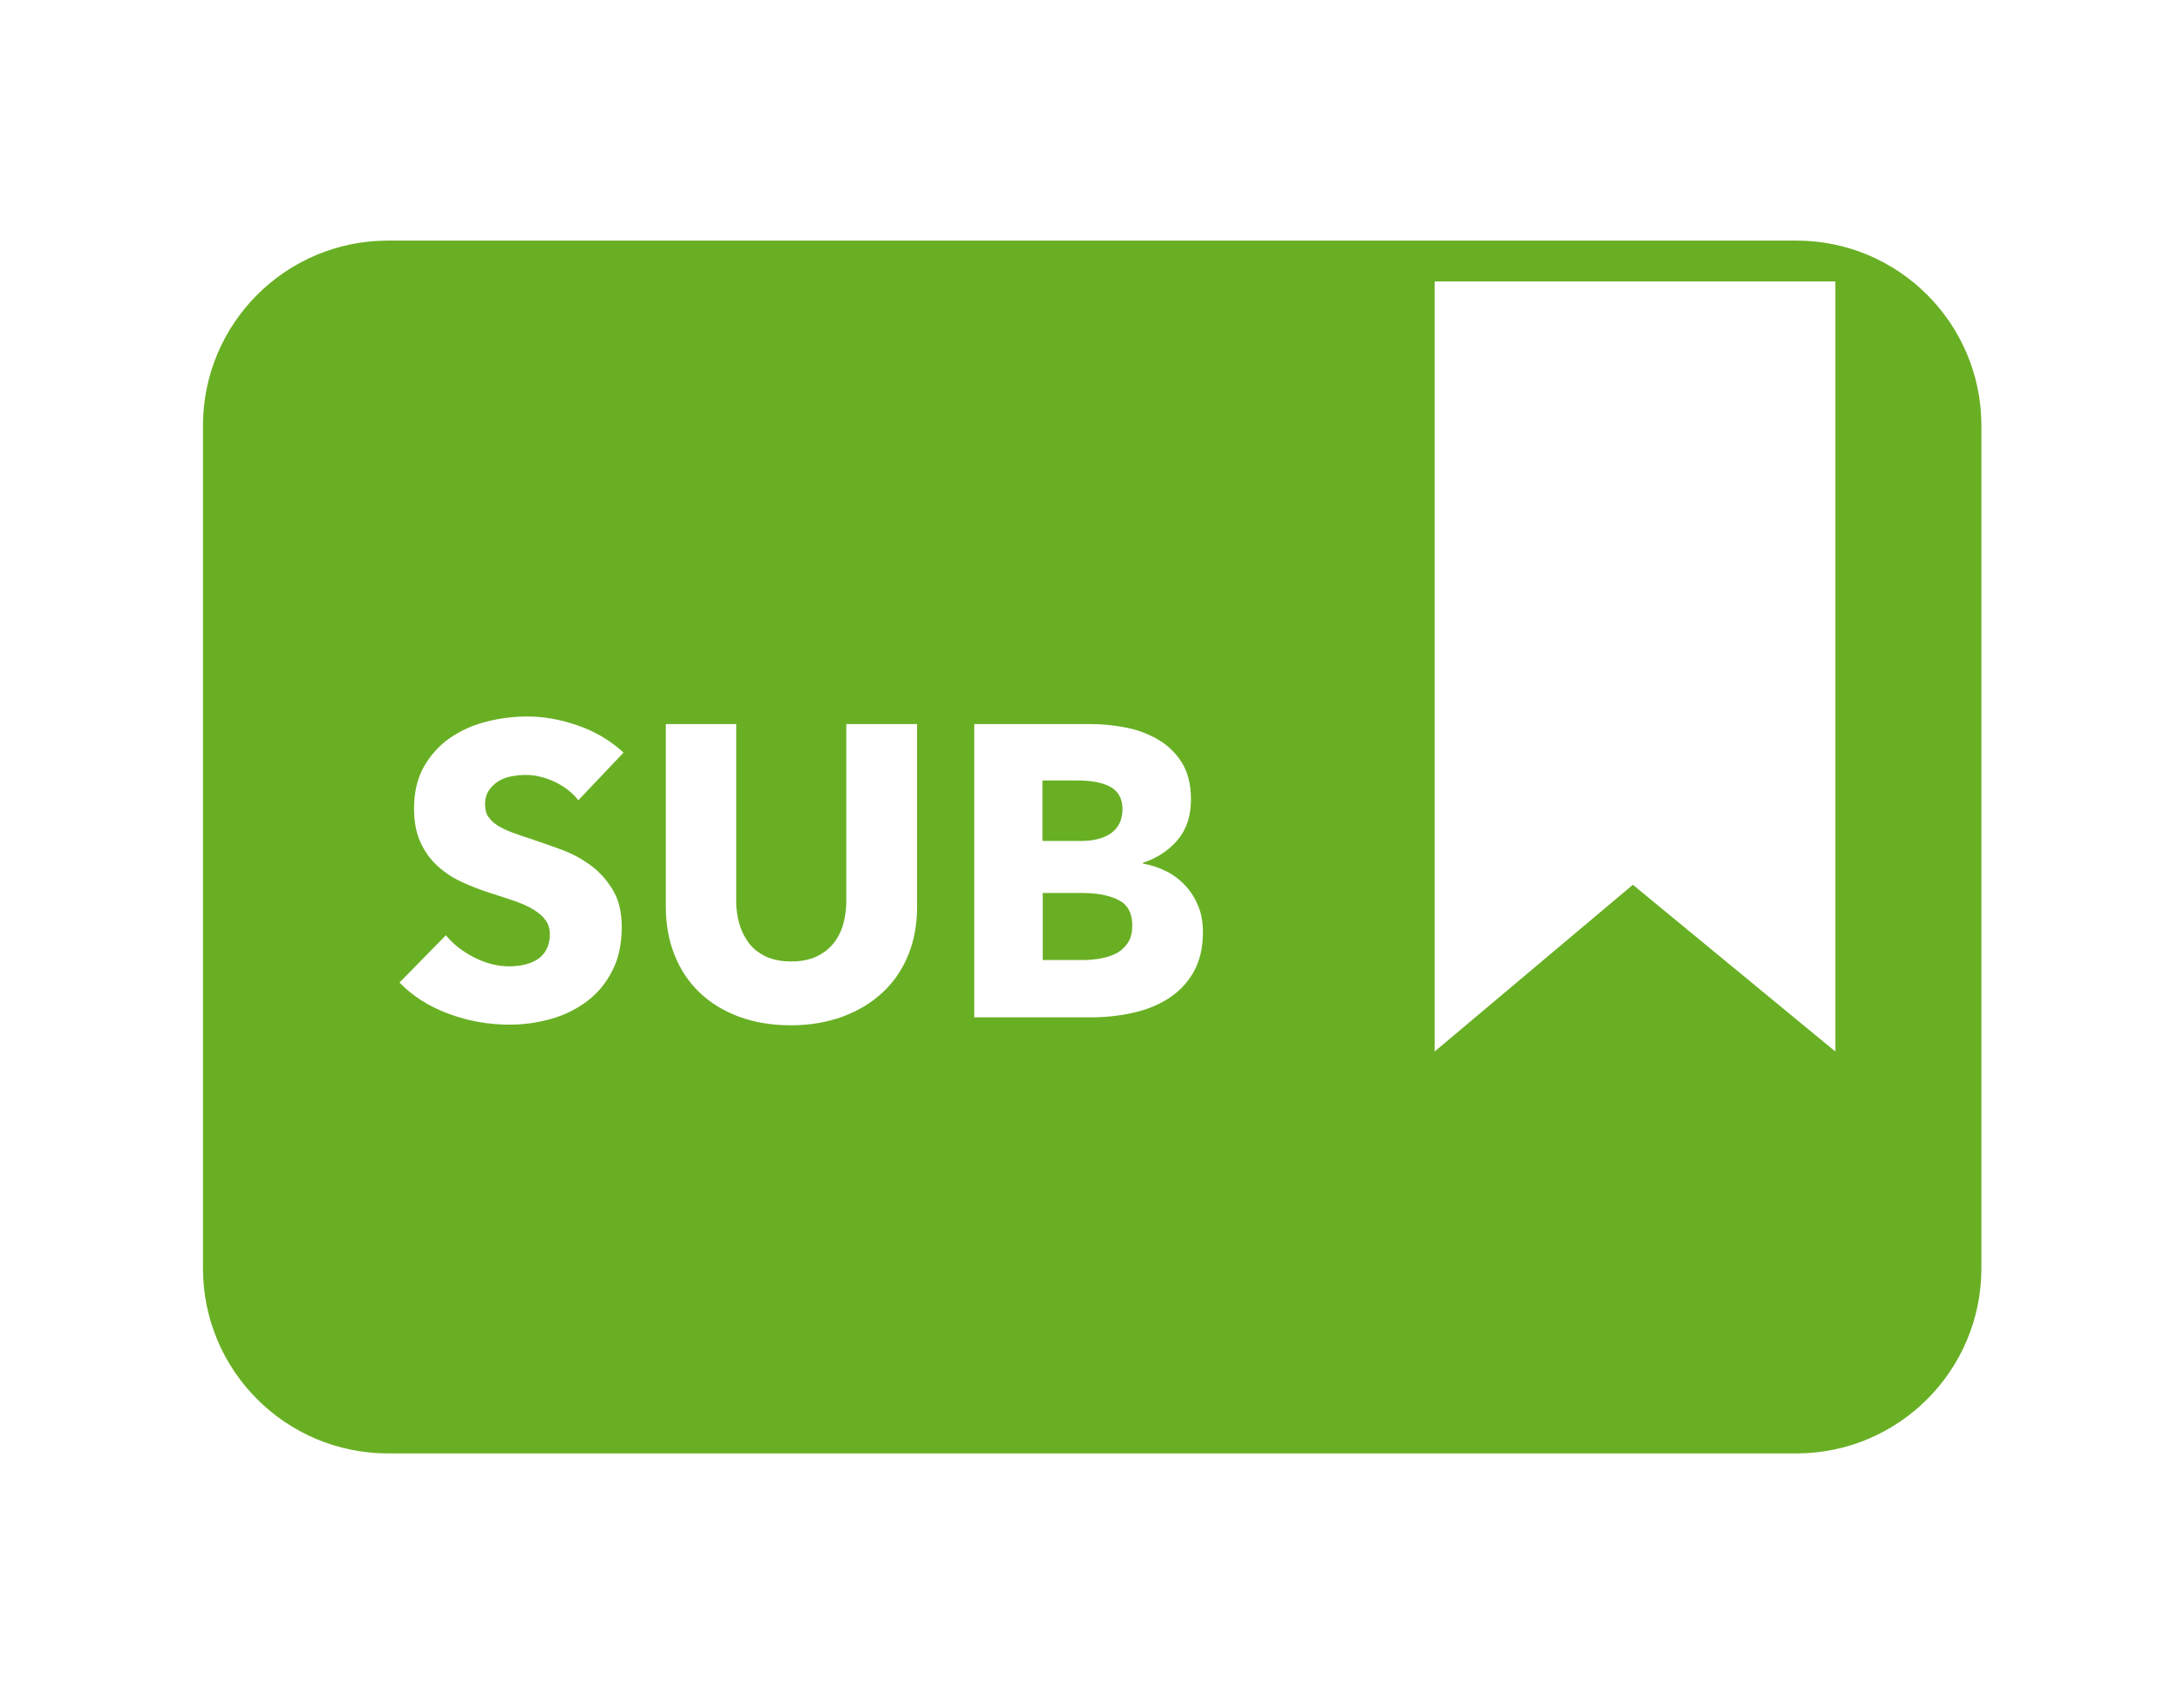 <?xml version="1.0" encoding="UTF-8"?><svg xmlns="http://www.w3.org/2000/svg" viewBox="0 0 169 133" width="169" height="133"><defs><style>.cls-1{fill:#69af24;}</style></defs><path class="cls-1" d="M86.53,64.83c.57-.42,.85-1.04,.85-1.85,0-.77-.3-1.34-.89-1.69s-1.47-.53-2.63-.53h-2.71v4.71h2.97c1.03,0,1.83-.21,2.4-.63Z"/><path class="cls-1" d="M87.07,70.07c-.71-.37-1.66-.55-2.84-.55h-3.06v5.22h3.1c.43,0,.88-.04,1.34-.11,.46-.08,.88-.21,1.26-.4,.38-.19,.68-.47,.92-.82,.24-.35,.35-.81,.35-1.37,0-.95-.35-1.6-1.06-1.97Z"/><path class="cls-1" d="M139.83,18.73H30.21c-7.96,0-14.41,6.45-14.41,14.41V98.74c0,7.96,6.45,14.41,14.41,14.41h109.62c7.96,0,14.41-6.45,14.41-14.41V33.14c0-7.96-6.45-14.41-14.41-14.41ZM38.03,63.59c.16,.26,.4,.48,.71,.68,.31,.19,.68,.37,1.11,.53s.91,.33,1.45,.5c.77,.26,1.58,.54,2.42,.85,.84,.31,1.6,.73,2.29,1.24s1.26,1.16,1.71,1.92c.45,.76,.68,1.71,.68,2.85,0,1.31-.24,2.45-.73,3.4-.48,.96-1.13,1.75-1.95,2.37-.82,.62-1.75,1.09-2.81,1.39-1.05,.3-2.14,.45-3.26,.45-1.63,0-3.21-.28-4.74-.85-1.53-.57-2.8-1.38-3.81-2.43l3.61-3.68c.56,.69,1.29,1.26,2.21,1.73,.91,.46,1.82,.69,2.72,.69,.41,0,.81-.04,1.19-.13,.39-.09,.73-.23,1.02-.42,.29-.19,.52-.45,.69-.77,.17-.32,.26-.71,.26-1.16s-.11-.8-.32-1.1c-.21-.3-.52-.57-.92-.82-.4-.25-.89-.47-1.48-.68-.59-.2-1.26-.42-2.02-.66-.73-.24-1.45-.52-2.14-.84-.7-.32-1.32-.74-1.87-1.24s-.99-1.12-1.32-1.84c-.33-.72-.5-1.6-.5-2.63,0-1.27,.26-2.35,.77-3.26,.52-.9,1.19-1.65,2.03-2.23s1.78-1,2.84-1.27c1.05-.27,2.12-.4,3.19-.4,1.29,0,2.61,.24,3.95,.71,1.34,.47,2.52,1.17,3.53,2.1l-3.52,3.71c-.47-.6-1.09-1.08-1.85-1.44-.76-.35-1.5-.53-2.21-.53-.37,0-.74,.03-1.11,.1-.38,.06-.72,.19-1.02,.37-.3,.18-.55,.42-.76,.71-.2,.29-.31,.66-.31,1.11,0,.39,.08,.71,.24,.97Zm33.36,7c0,1.38-.23,2.63-.69,3.76-.46,1.13-1.12,2.1-1.98,2.9-.86,.81-1.9,1.44-3.11,1.89-1.22,.45-2.56,.68-4.05,.68s-2.86-.23-4.06-.68c-1.2-.45-2.22-1.08-3.06-1.89-.84-.81-1.48-1.77-1.93-2.9-.45-1.13-.68-2.38-.68-3.76v-14.22h5.48v13.77c0,.62,.08,1.22,.24,1.77,.16,.56,.41,1.06,.74,1.5,.33,.44,.77,.79,1.32,1.05s1.21,.39,1.98,.39,1.43-.13,1.98-.39,.99-.61,1.34-1.05c.34-.44,.59-.94,.74-1.5,.15-.56,.23-1.15,.23-1.77v-13.77h5.51v14.22Zm21.51,5.11c-.49,.85-1.15,1.53-1.97,2.05-.82,.52-1.75,.89-2.79,1.11-1.04,.23-2.11,.34-3.21,.34h-9.09v-22.83h9.09c.88,0,1.78,.09,2.71,.27,.92,.18,1.76,.5,2.52,.94,.75,.44,1.37,1.04,1.84,1.79,.47,.75,.71,1.71,.71,2.87,0,1.27-.34,2.32-1.03,3.14s-1.59,1.42-2.71,1.79v.06c.64,.11,1.25,.31,1.82,.6,.57,.29,1.06,.66,1.48,1.11,.42,.45,.75,.98,1,1.58,.25,.6,.37,1.28,.37,2.03,0,1.25-.25,2.3-.74,3.14Zm49.97,6.16l-15.76-12.98-15.43,12.98V21.91h31.19v59.95Z"/></svg>